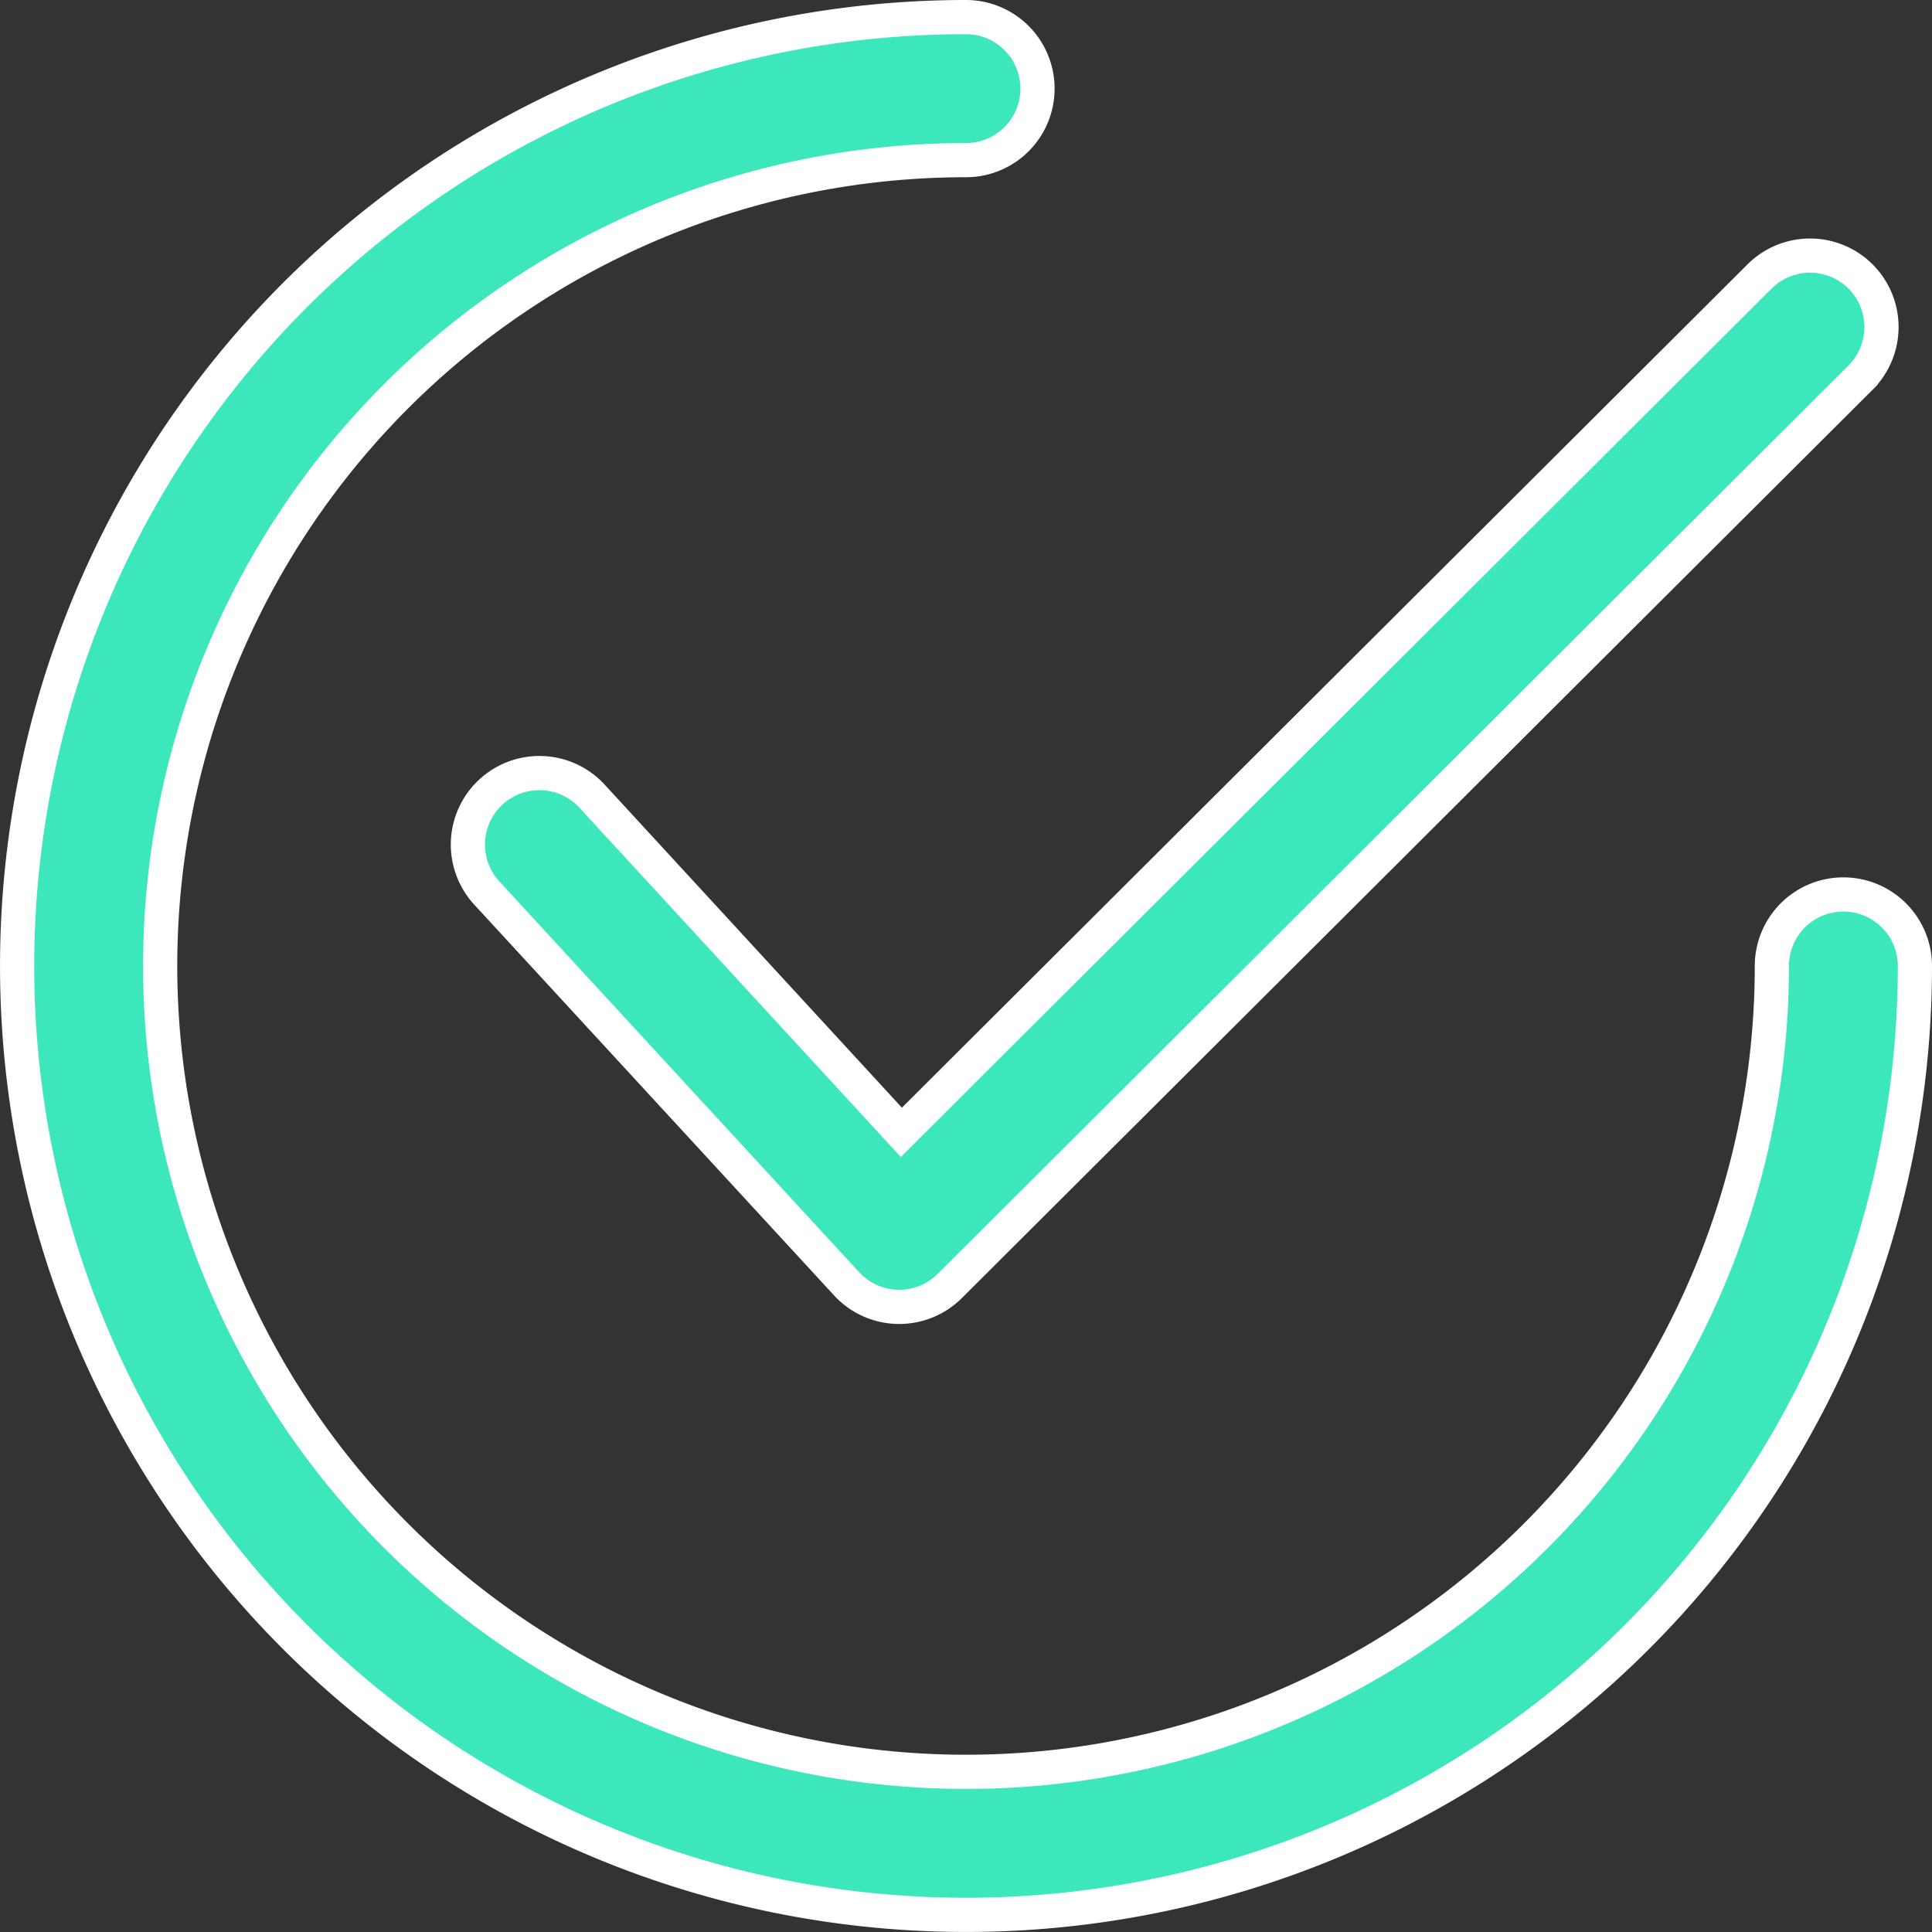 <?xml version="1.0" encoding="UTF-8"?> <svg xmlns="http://www.w3.org/2000/svg" width="56.511" height="56.511" viewBox="0 0 56.511 56.511"><rect x="0" y="0" width="56.511" height="56.511" fill="#333333" stroke="none"/><g id="_003-checked" data-name="003-checked" transform="translate(0.5 0.5)"><g id="Group_1481" data-name="Group 1481" transform="translate(13.18 6.974)"><g id="Group_1480" data-name="Group 1480"><path id="Path_2384" data-name="Path 2384" d="M162.311,64.942a2.092,2.092,0,0,0-2.958,0l-25.1,25.032L125.2,80.135a2.092,2.092,0,0,0-3.078,2.834l10.53,11.436a2.09,2.09,0,0,0,1.494.674h.045a2.094,2.094,0,0,0,1.477-.61l26.64-26.57A2.092,2.092,0,0,0,162.311,64.942Z" transform="translate(-121.568 -64.327)" fill="#3de7bc" stroke="#fff" stroke-width="1"></path></g></g><g id="Group_1483" data-name="Group 1483"><g id="Group_1482" data-name="Group 1482"><path id="Path_2385" data-name="Path 2385" d="M53.419,25.663a2.092,2.092,0,0,0-2.092,2.092A23.571,23.571,0,1,1,27.755,4.184a2.092,2.092,0,1,0,0-4.184A27.755,27.755,0,1,0,55.511,27.755,2.092,2.092,0,0,0,53.419,25.663Z" fill="#3de7bc" stroke="#fff" stroke-width="1"></path></g></g></g></svg> 